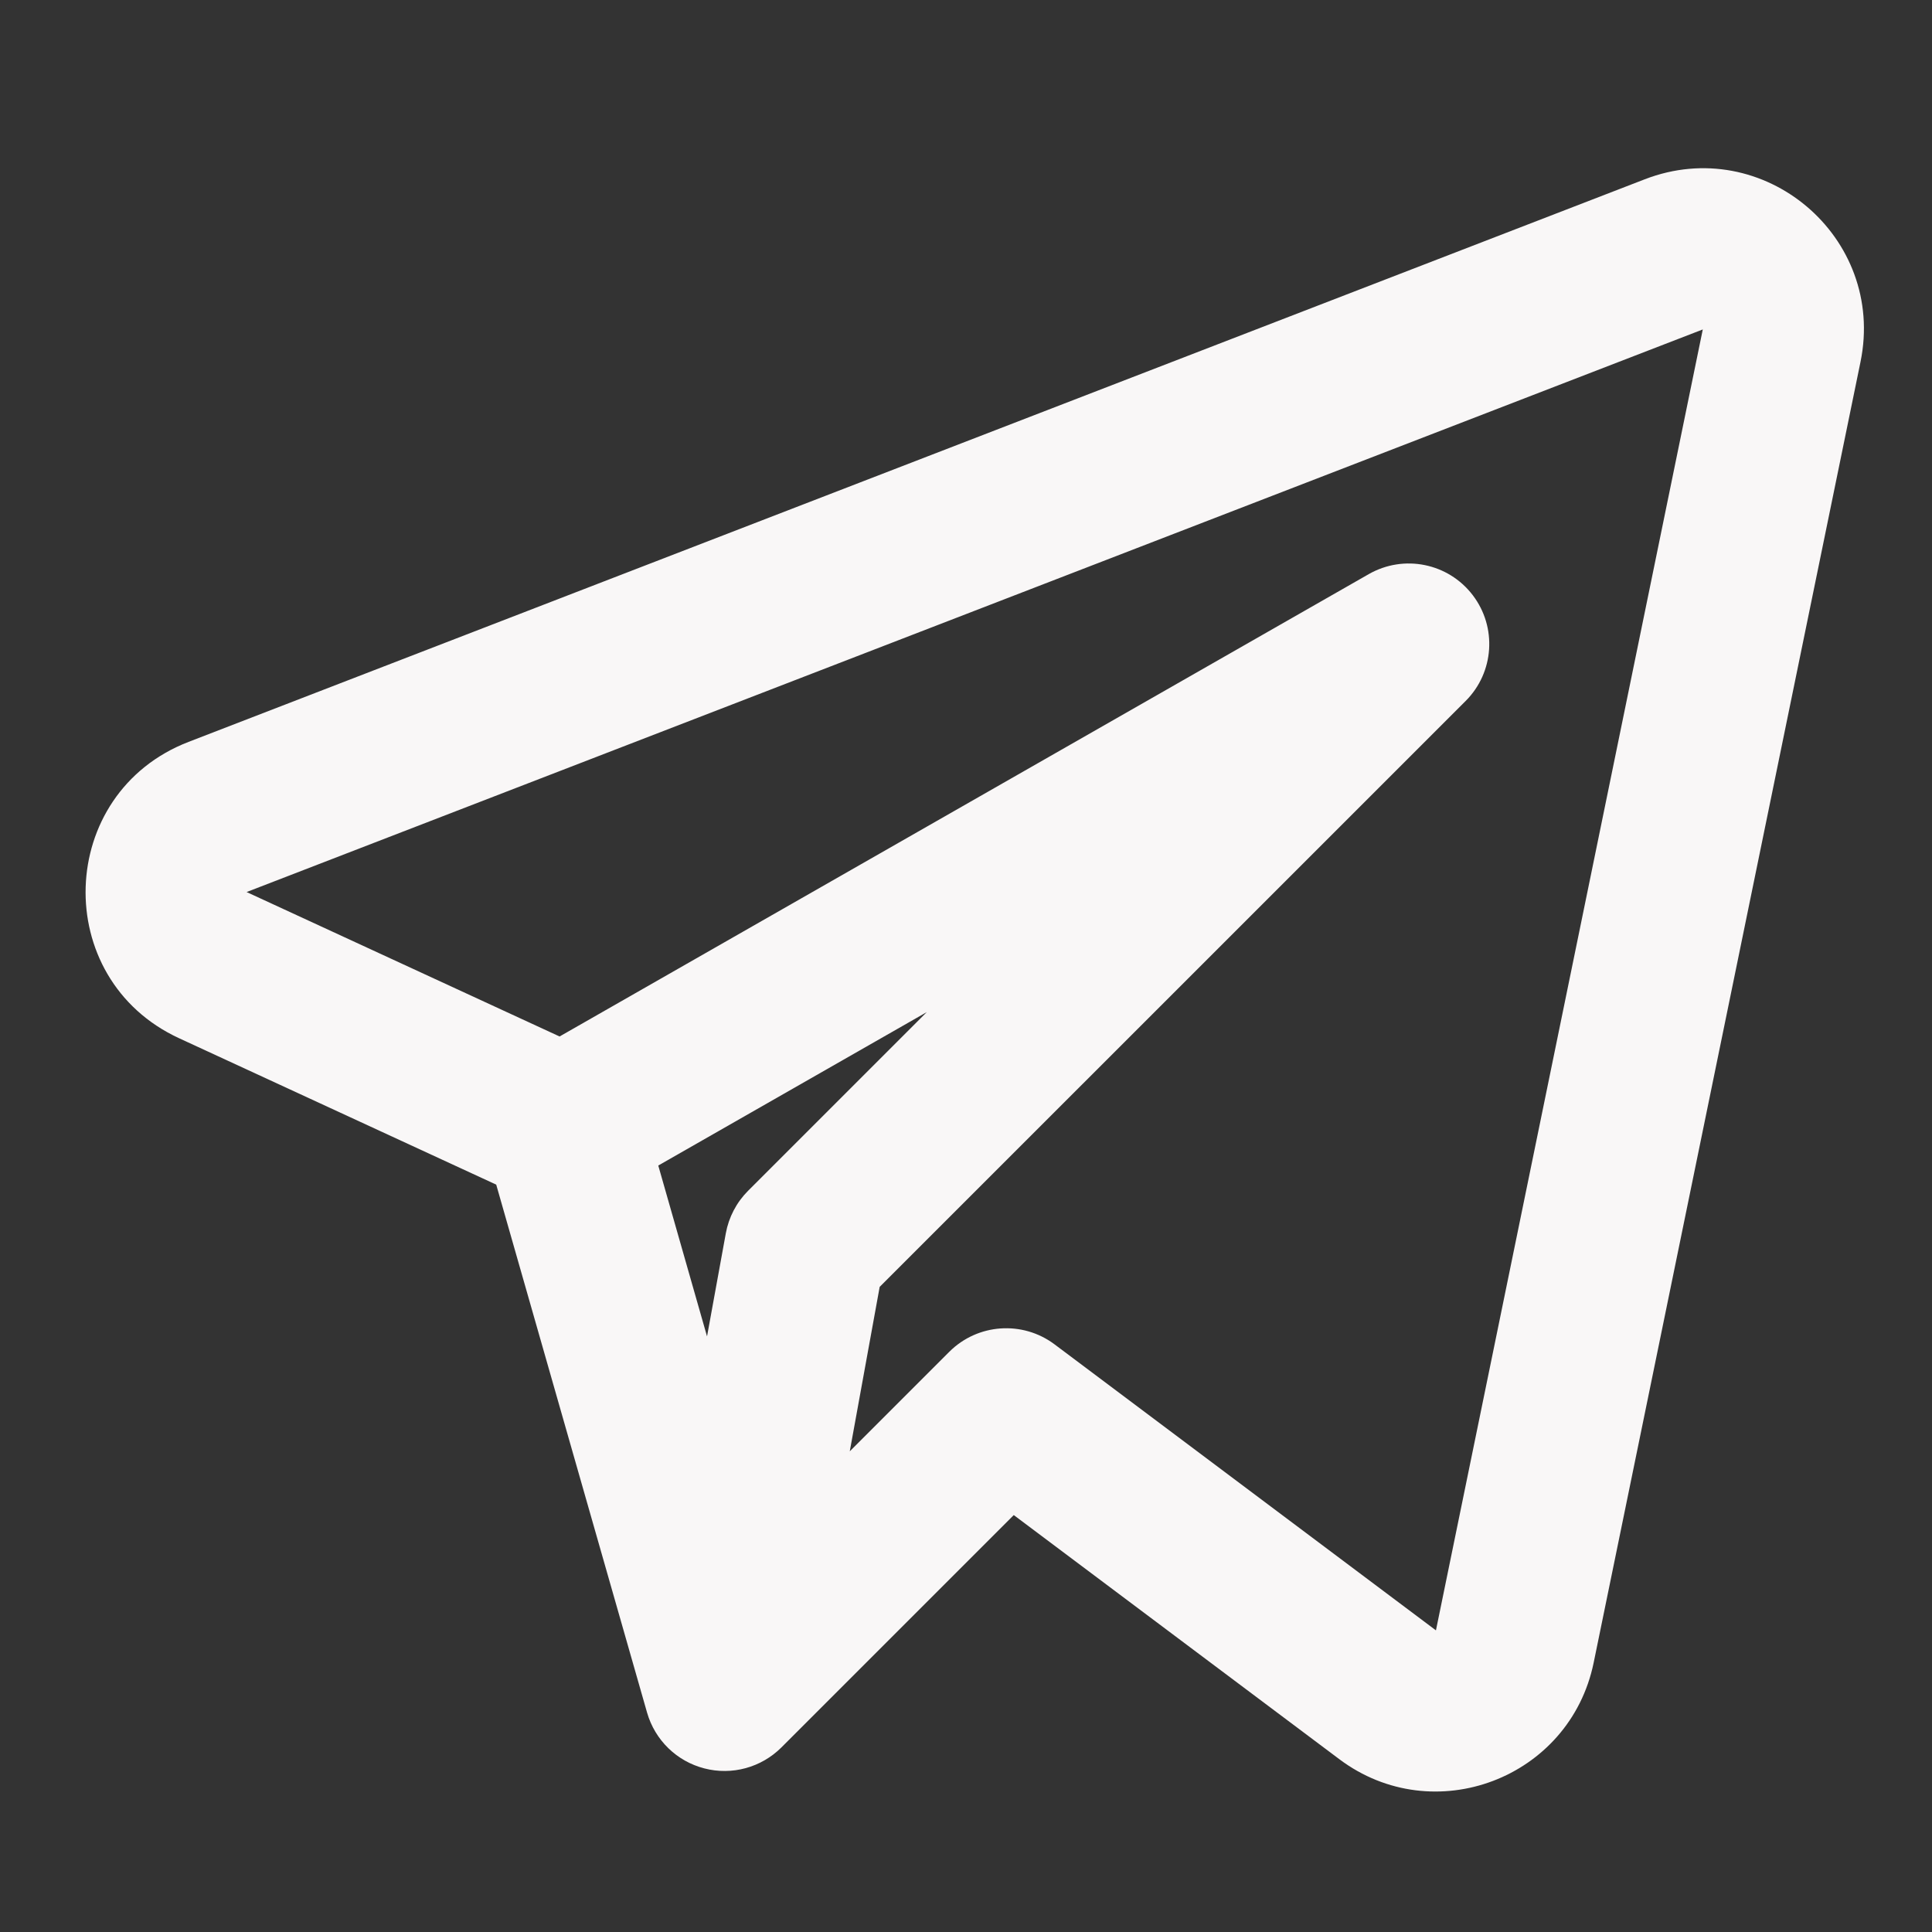 <svg width="25" height="25" viewBox="0 0 25 25" fill="none" xmlns="http://www.w3.org/2000/svg">
<rect x="0" y="0" width="25" height="25" fill="#333333" stroke="none"/>
<path fill-rule="evenodd" clip-rule="evenodd" d="M24.075 4.682C24.406 3.067 22.82 1.726 21.283 2.32L2.44 9.6C0.723 10.263 0.647 12.664 2.318 13.435L6.421 15.329L8.373 22.161C8.475 22.516 8.756 22.791 9.114 22.883C9.471 22.976 9.851 22.872 10.112 22.611L13.118 19.605L17.331 22.764C18.553 23.681 20.314 23.013 20.622 21.515L24.075 4.682ZM3.191 11.543L22.034 4.263L18.581 21.097L13.646 17.396C13.231 17.085 12.651 17.126 12.284 17.492L10.996 18.78L11.383 16.652L18.966 9.07C19.335 8.701 19.374 8.116 19.057 7.701C18.74 7.286 18.166 7.17 17.712 7.429L7.241 13.412L3.191 11.543ZM8.518 15.082L9.149 17.293L9.392 15.959C9.43 15.751 9.53 15.559 9.68 15.409L11.992 13.097L8.518 15.082Z" fill="#F9F7F7"/>
</svg>

